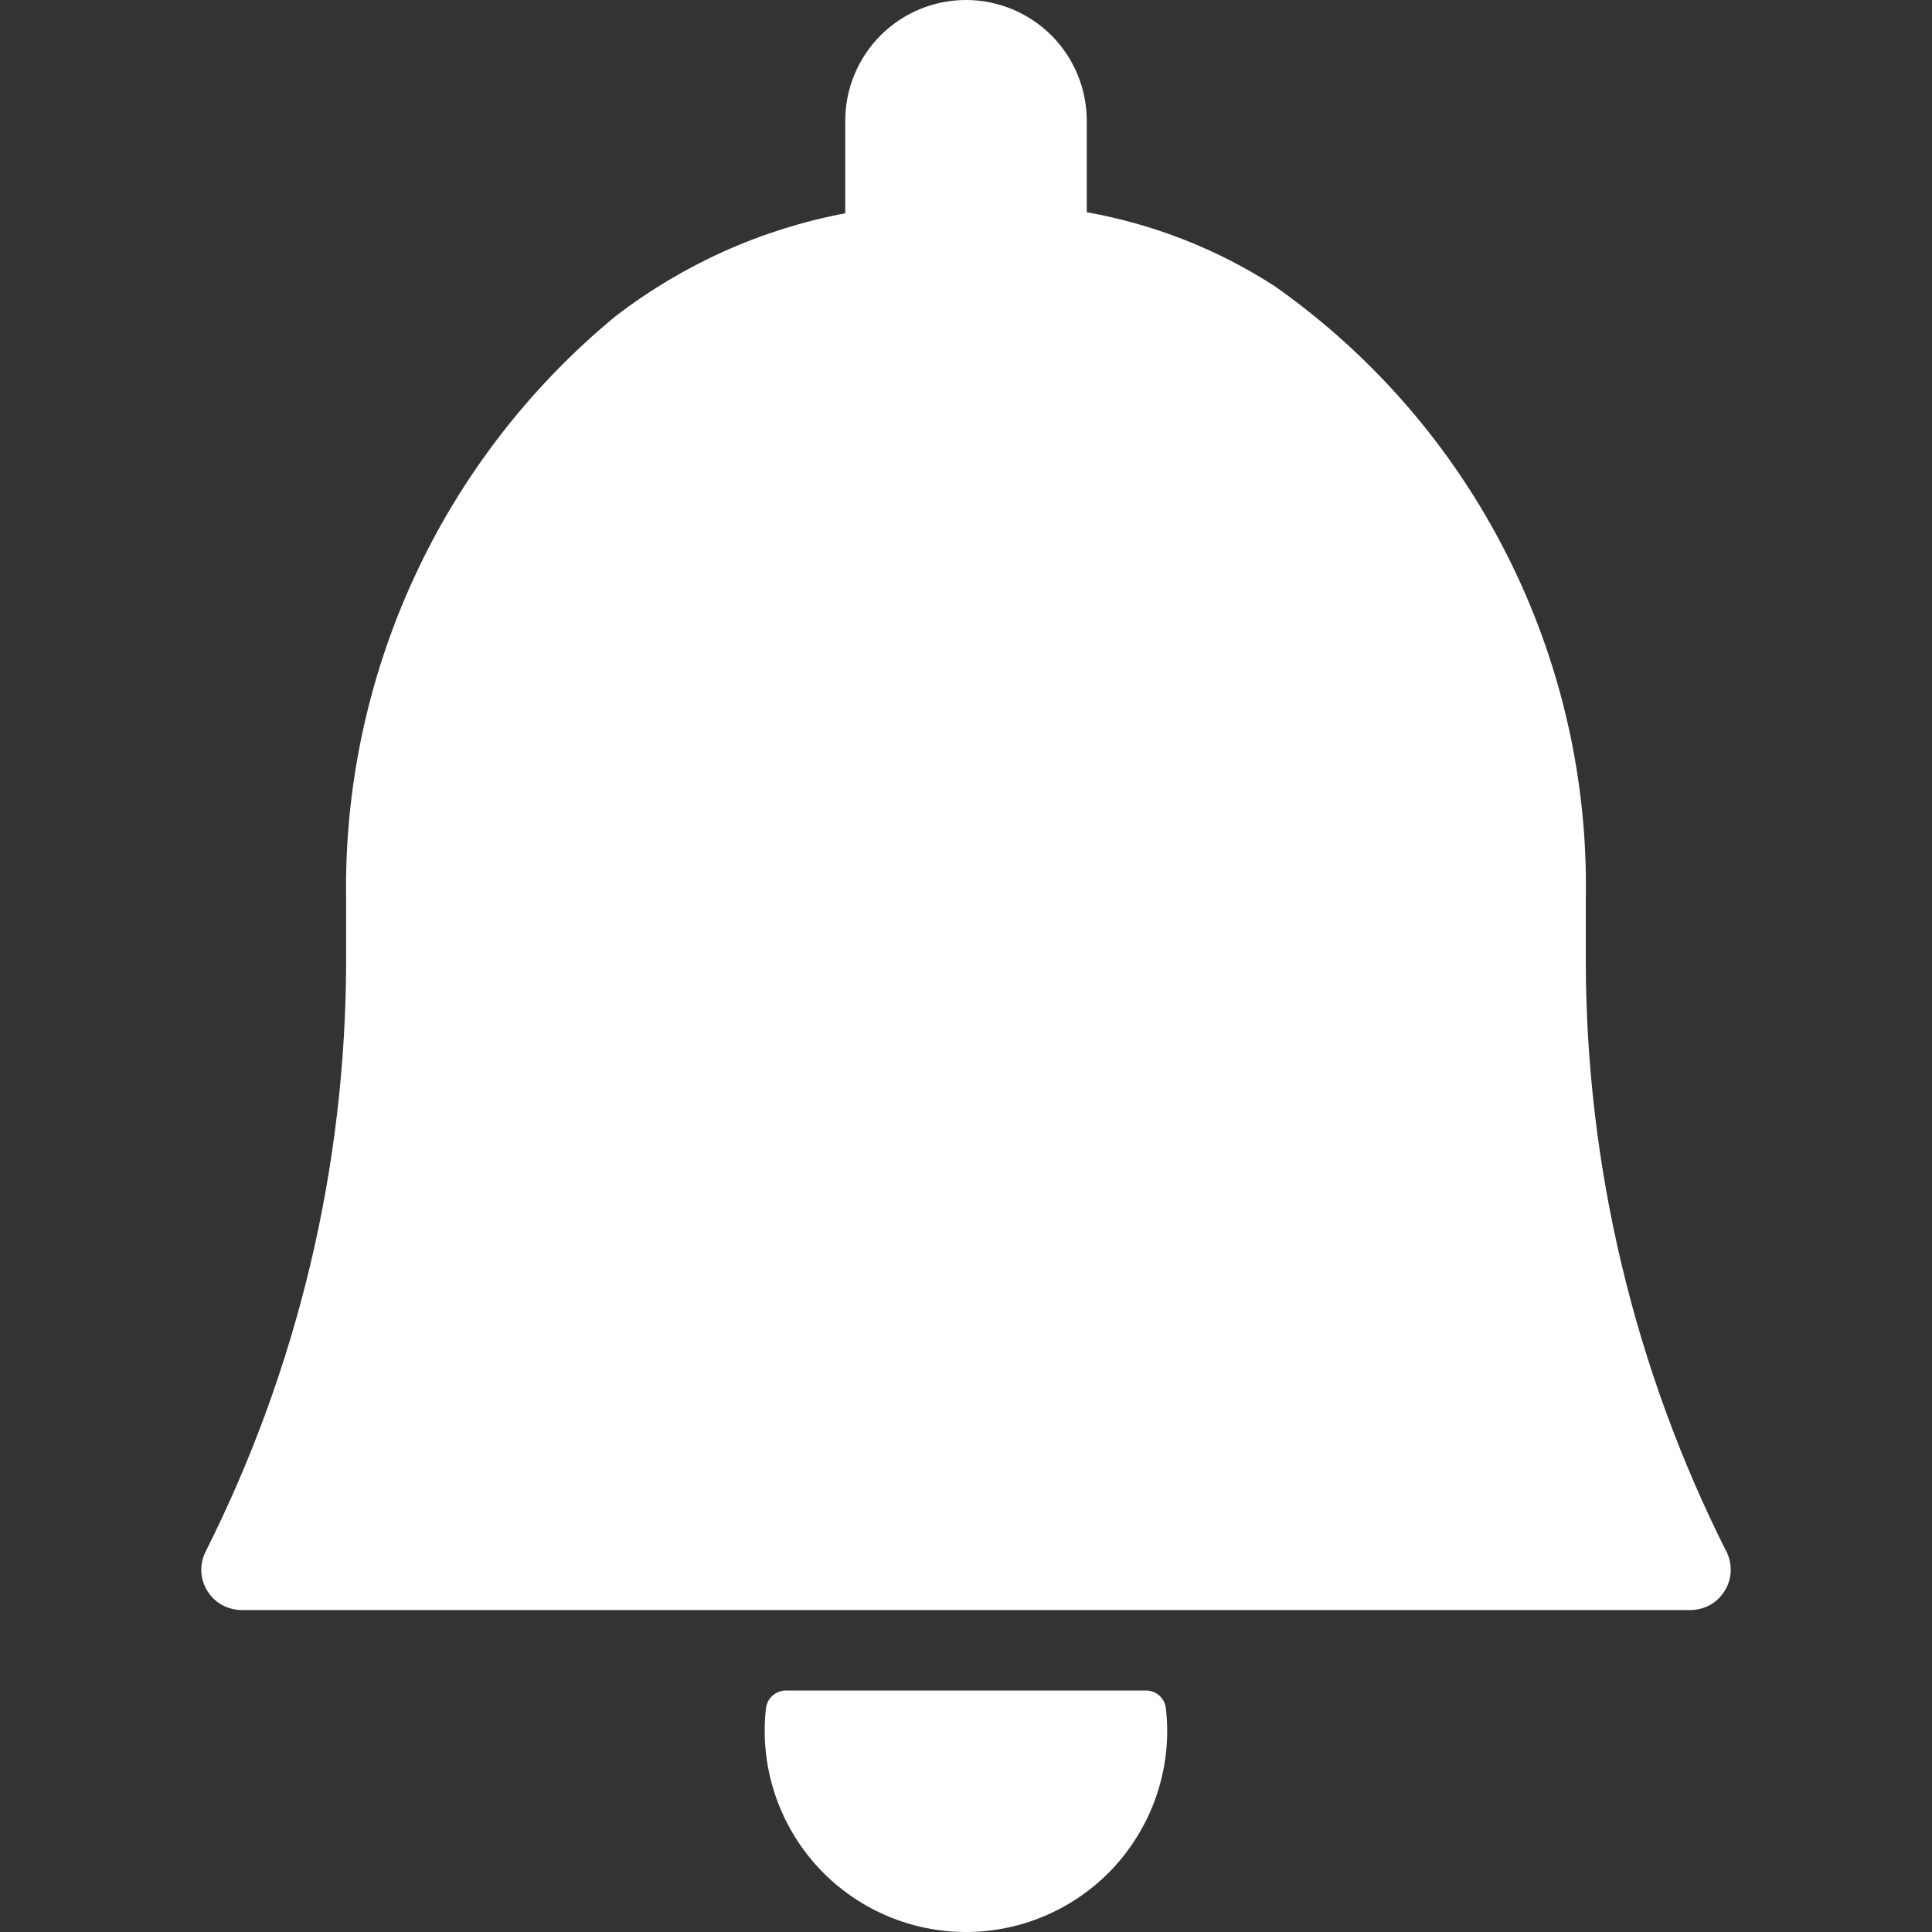 <svg width="20" height="20" viewBox="0 0 20 20" fill="none" xmlns="http://www.w3.org/2000/svg">
<rect x="0" y="0" width="20" height="20" fill="#333333" stroke="none"/>
<path d="M11.863 17.5H8.136C8.085 17.5 8.036 17.519 7.997 17.553C7.959 17.587 7.935 17.634 7.929 17.685C7.92 17.762 7.916 17.839 7.916 17.917C7.916 18.469 8.136 18.999 8.526 19.39C8.917 19.78 9.447 20 9.999 20C10.552 20 11.082 19.78 11.473 19.39C11.863 18.999 12.083 18.469 12.083 17.917C12.083 17.839 12.078 17.762 12.069 17.685C12.064 17.634 12.04 17.587 12.002 17.553C11.963 17.518 11.914 17.5 11.863 17.5Z" fill="white"/>
<path d="M17.872 16.063C16.918 14.168 16.419 12.075 16.416 9.953V9.313C16.44 8.072 16.158 6.844 15.596 5.736C15.035 4.629 14.21 3.676 13.195 2.962C12.604 2.58 11.942 2.32 11.25 2.197V1.25C11.25 0.918 11.118 0.601 10.884 0.366C10.649 0.132 10.331 0 10 0C9.668 0 9.35 0.132 9.116 0.366C8.882 0.601 8.75 0.918 8.75 1.25V2.208C7.885 2.371 7.072 2.736 6.374 3.272C5.485 4.004 4.772 4.928 4.289 5.974C3.806 7.02 3.564 8.161 3.583 9.313V9.953C3.58 12.075 3.082 14.168 2.128 16.063C2.096 16.127 2.081 16.197 2.084 16.268C2.087 16.339 2.109 16.408 2.146 16.468C2.183 16.529 2.235 16.579 2.297 16.614C2.359 16.648 2.429 16.666 2.5 16.667H17.5C17.571 16.667 17.641 16.648 17.703 16.614C17.765 16.579 17.817 16.529 17.854 16.468C17.892 16.408 17.913 16.339 17.916 16.268C17.919 16.197 17.904 16.126 17.872 16.062V16.063Z" fill="white"/>
</svg>
